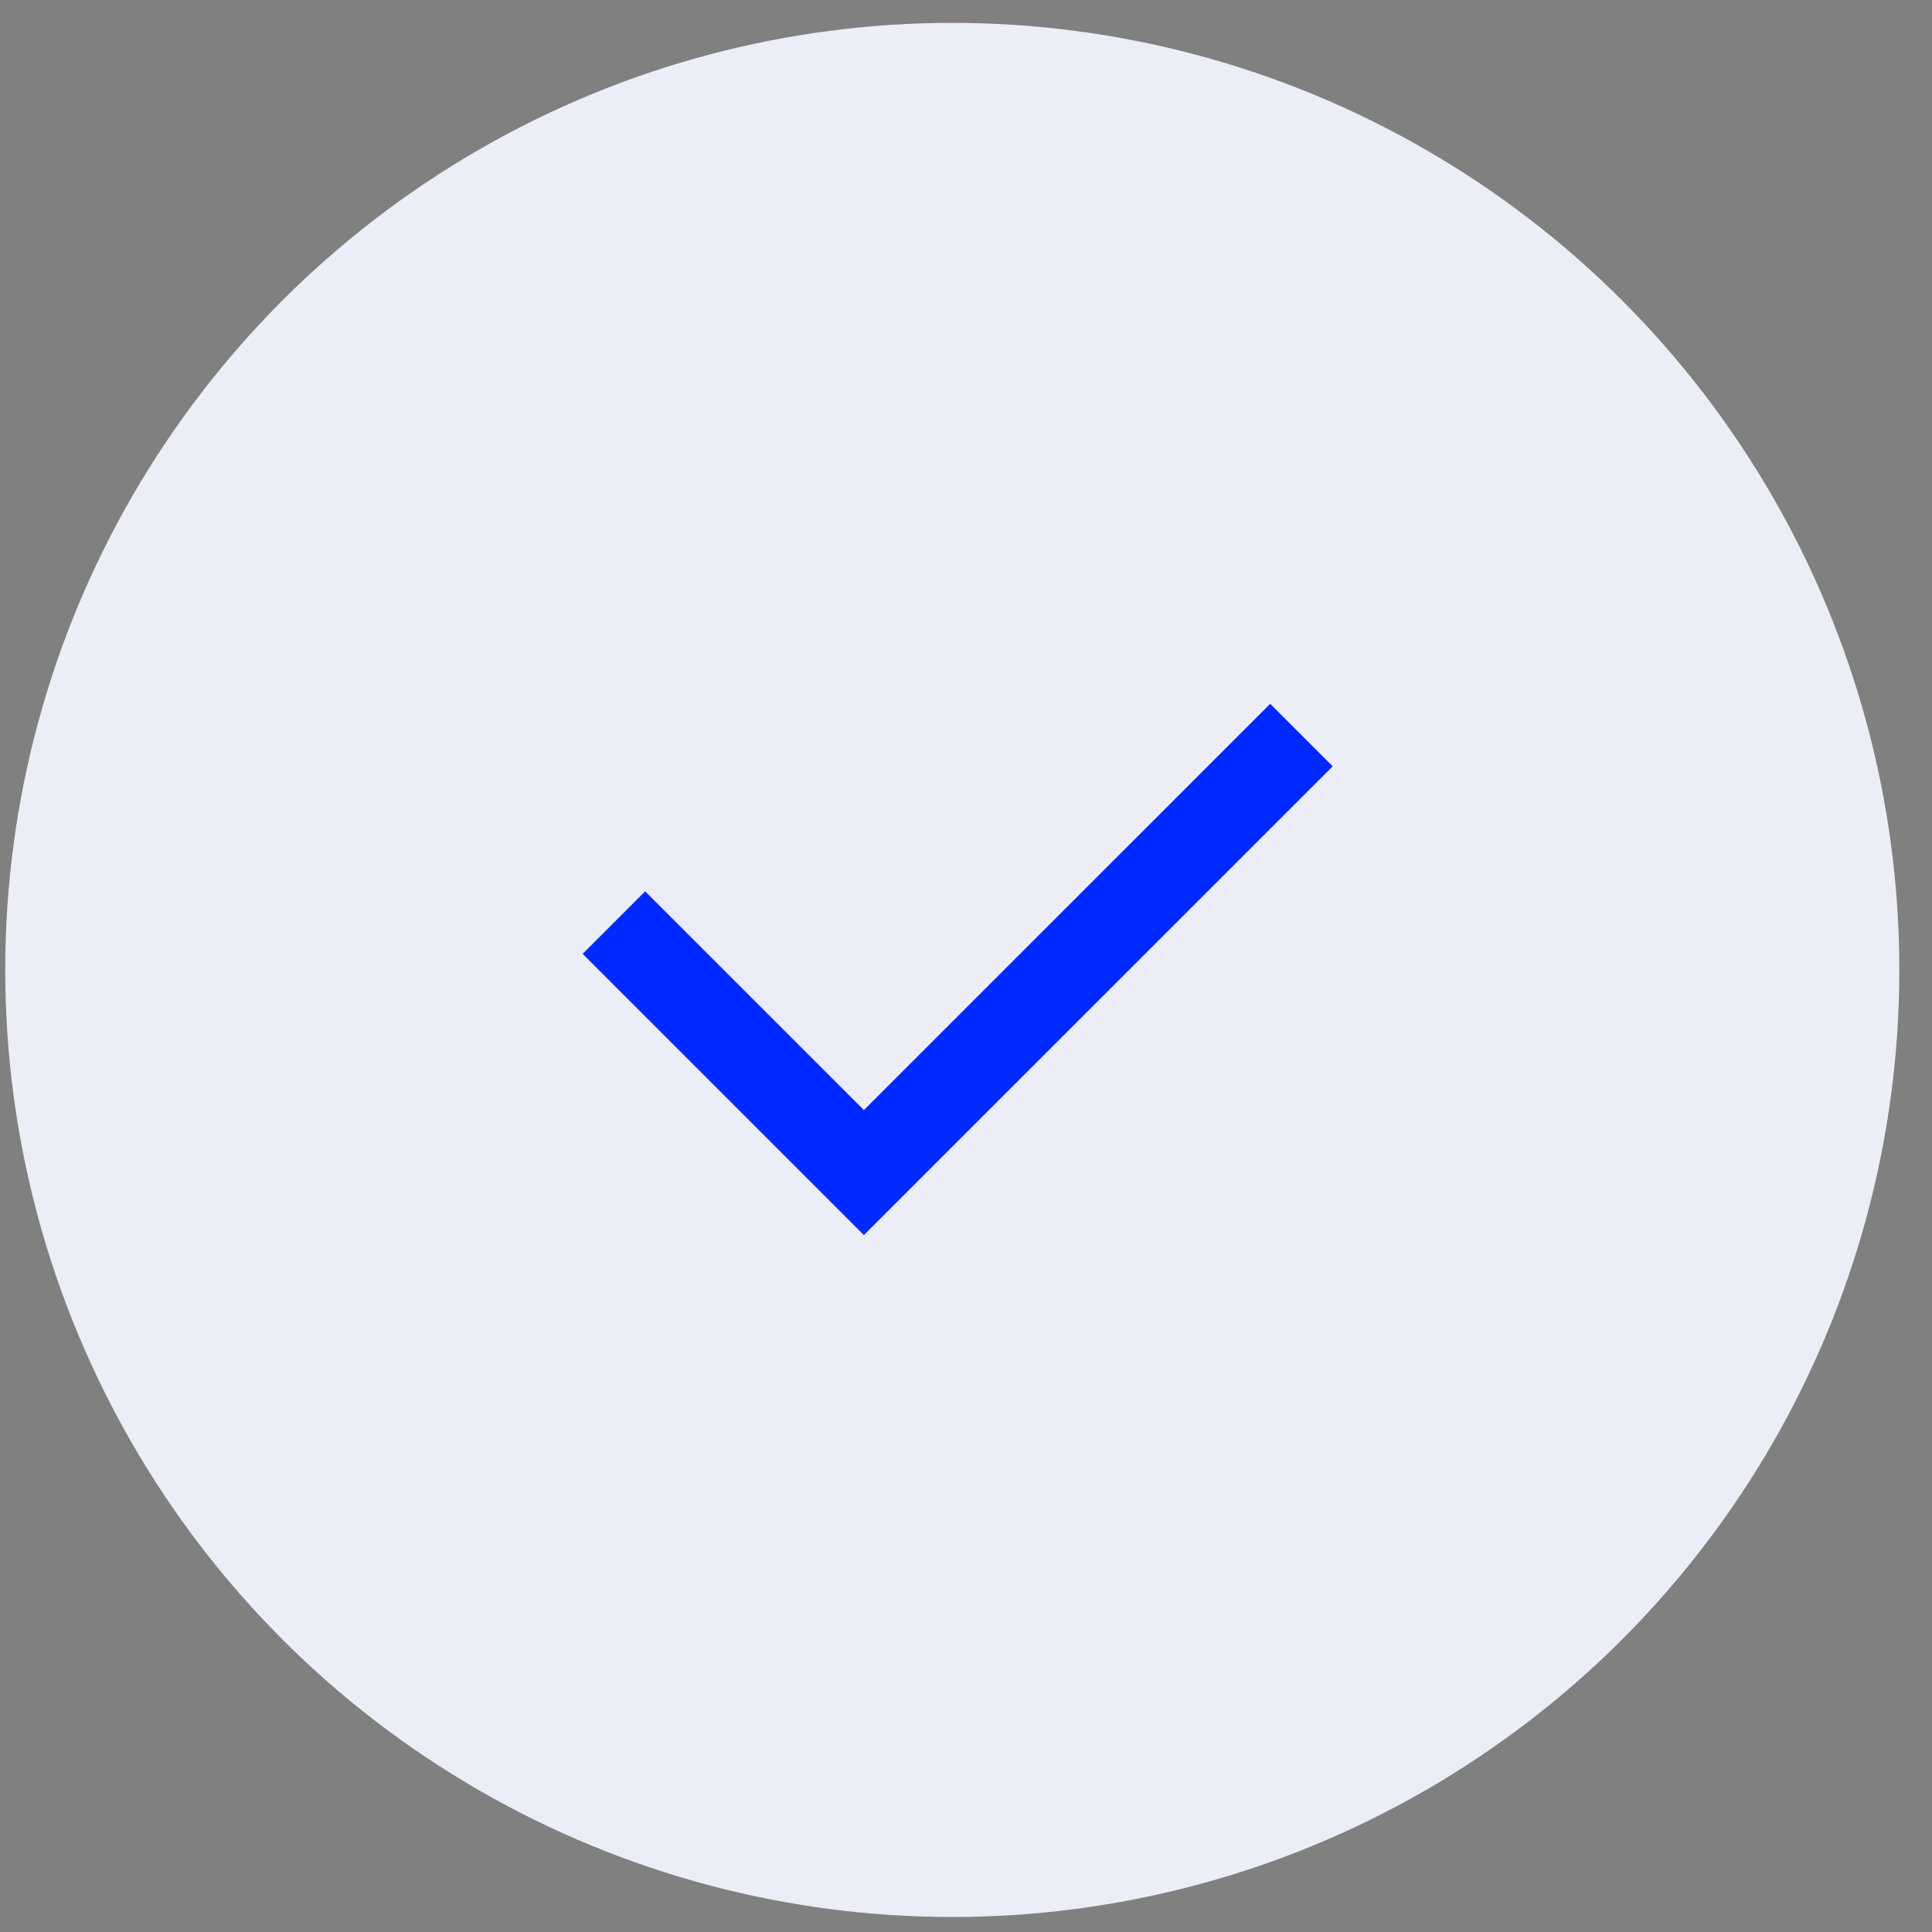 <?xml version="1.0" encoding="UTF-8"?> <svg xmlns="http://www.w3.org/2000/svg" width="51" height="51" viewBox="0 0 51 51" fill="none"><rect x="0" y="0" width="51" height="51" fill="#808080" stroke="none"/> <circle cx="25.138" cy="25.604" r="25" fill="#EBEDF7"></circle> <path d="M22.805 29.303L33.53 18.579L35.18 20.229L22.805 32.603L15.381 25.179L17.03 23.529L22.805 29.303Z" fill="#0029FF"></path> </svg> 
